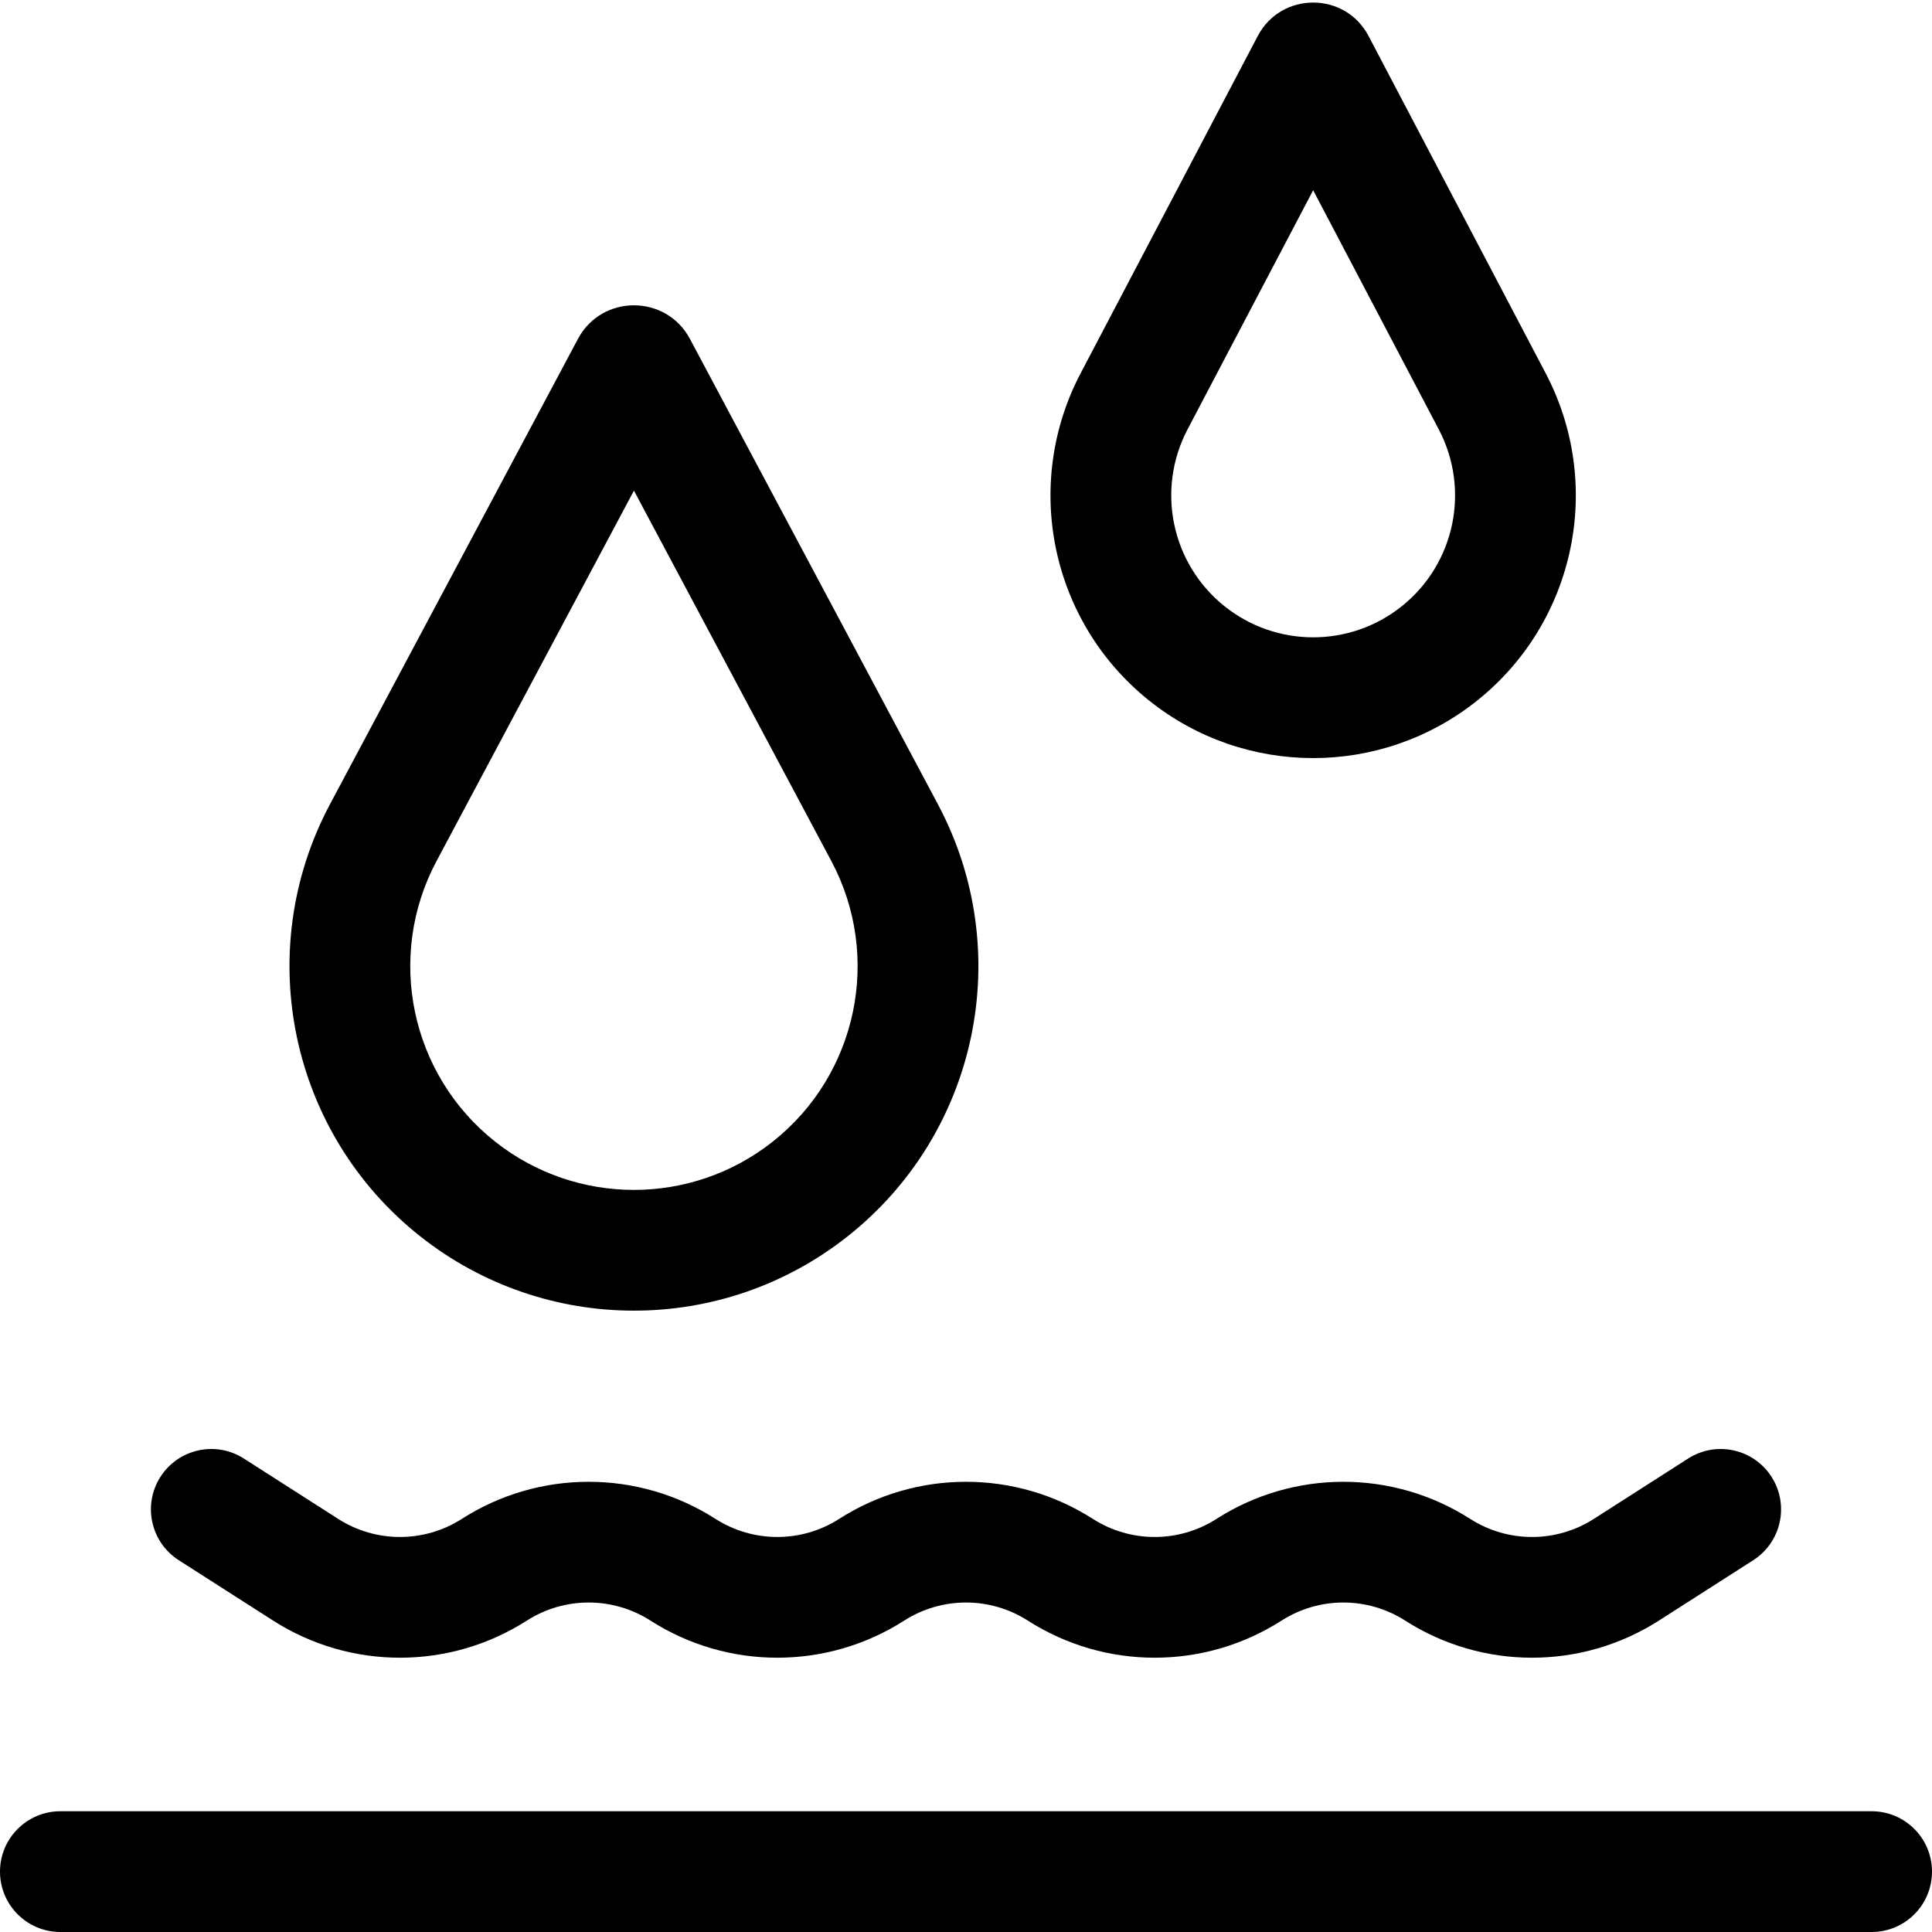 <svg xmlns="http://www.w3.org/2000/svg" width="64" height="64" viewBox="0 0 64 64" fill="none"><g clip-path="url(#clip0)"><path fill-rule="evenodd" clip-rule="evenodd" d="M45.336 1.194C44.559 -0.285 42.441 -0.285 41.664 1.194L35.797 12.366C33.861 16.053 34.808 20.595 38.057 23.2C41.238 25.75 45.762 25.75 48.943 23.2C52.192 20.595 53.139 16.053 51.203 12.366L45.336 1.194ZM39.338 14.226L43.5 6.302L47.662 14.226C48.708 16.218 48.196 18.672 46.44 20.079C44.722 21.457 42.278 21.457 40.56 20.079C38.804 18.672 38.292 16.218 39.338 14.226Z" fill="black"></path><path fill-rule="evenodd" clip-rule="evenodd" d="M19.145 11.227C19.936 9.743 22.064 9.743 22.855 11.227L31.069 26.642C33.664 31.511 32.403 37.54 28.073 40.96C23.927 44.236 18.073 44.236 13.927 40.96C9.598 37.54 8.336 31.511 10.931 26.642L19.145 11.227ZM21 16.253L14.461 28.523C12.776 31.685 13.595 35.6 16.407 37.822C19.099 39.949 22.901 39.949 25.593 37.822C28.405 35.6 29.224 31.685 27.539 28.523L21 16.253Z" fill="black"></path><path d="M8.078 48.316C7.148 47.72 5.911 47.992 5.315 48.922C4.72 49.852 4.992 51.089 5.922 51.684L9.047 53.684C11.609 55.324 14.891 55.324 17.453 53.684C18.701 52.886 20.299 52.886 21.547 53.684C24.109 55.324 27.391 55.324 29.953 53.684C31.201 52.886 32.799 52.886 34.047 53.684C36.609 55.324 39.891 55.324 42.453 53.684C43.701 52.886 45.299 52.886 46.547 53.684C49.109 55.324 52.391 55.324 54.953 53.684L58.078 51.684C59.008 51.089 59.28 49.852 58.684 48.922C58.089 47.992 56.852 47.72 55.922 48.316L52.797 50.316C51.549 51.114 49.951 51.114 48.703 50.316C46.141 48.676 42.859 48.676 40.297 50.316C39.049 51.114 37.451 51.114 36.203 50.316C33.641 48.676 30.359 48.676 27.797 50.316C26.549 51.114 24.951 51.114 23.703 50.316C21.141 48.676 17.859 48.676 15.297 50.316C14.049 51.114 12.451 51.114 11.203 50.316L8.078 48.316Z" fill="black"></path><path d="M2 60C0.895 60 0 60.895 0 62C0 63.105 0.895 64 2 64H62C63.105 64 64 63.105 64 62C64 60.895 63.105 60 62 60H2Z" fill="black"></path></g><defs><clipPath id="clip0"><rect width="64" height="64" fill="white"></rect></clipPath></defs></svg>